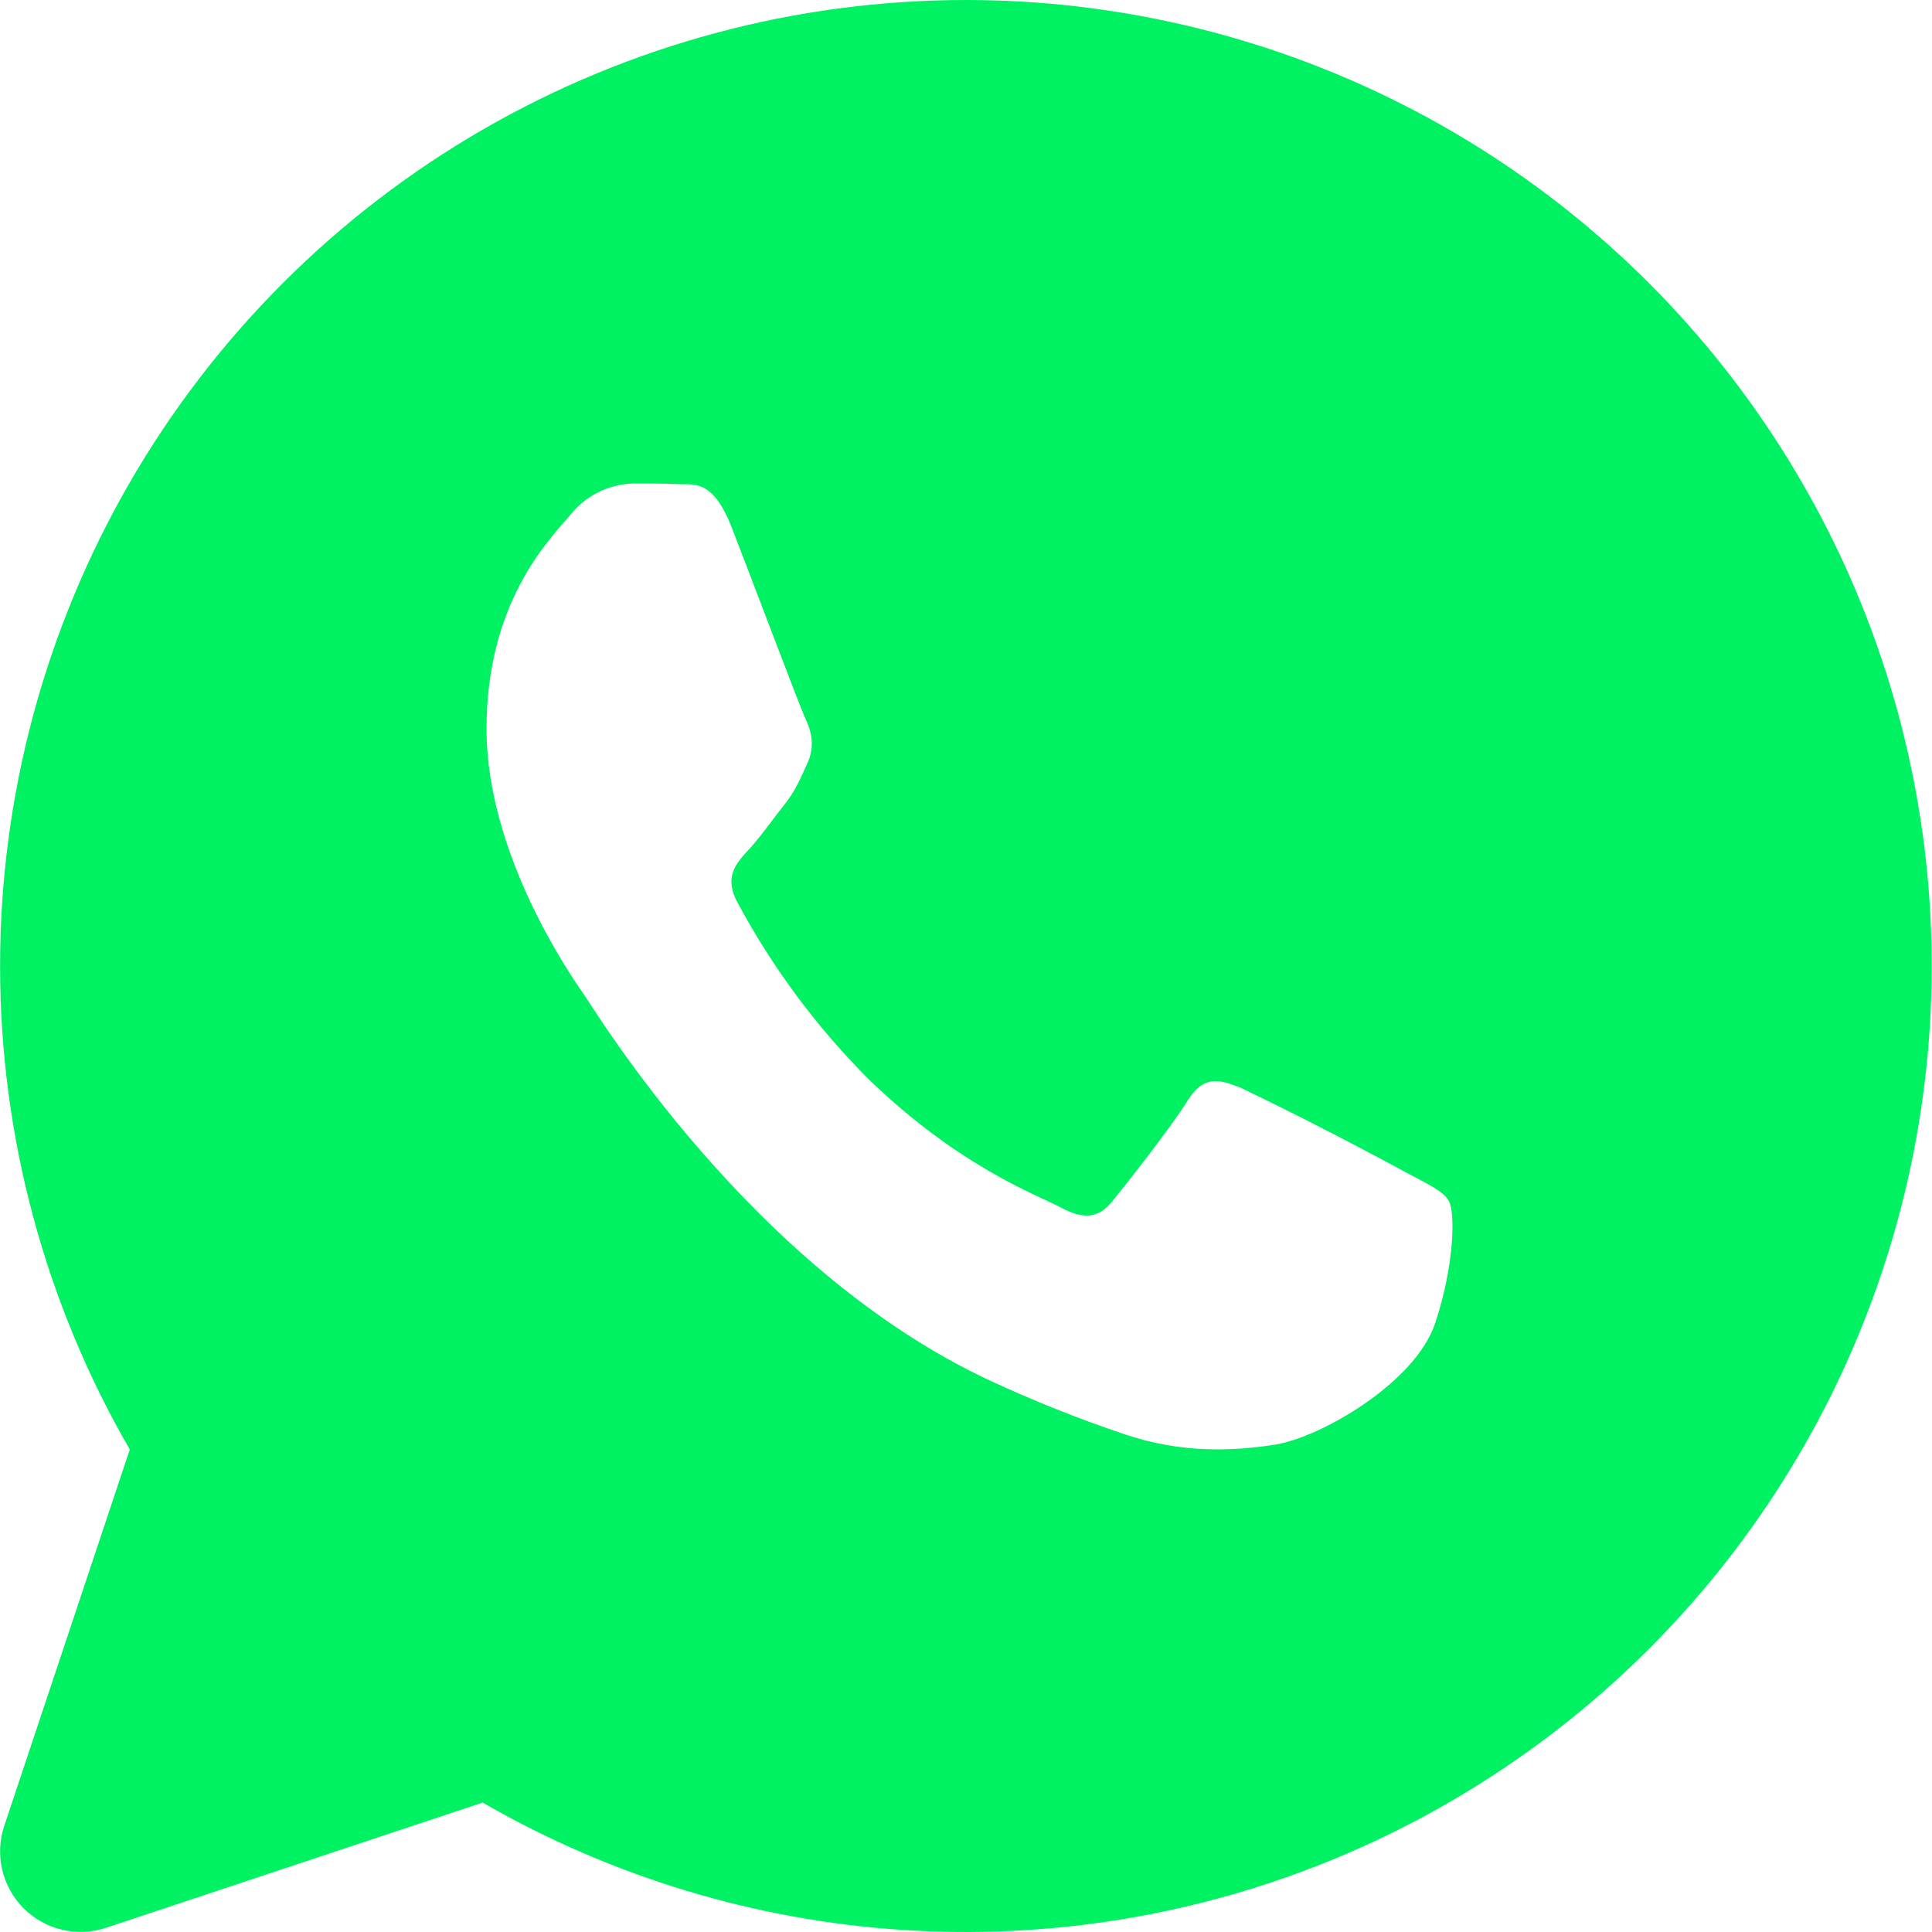 <svg width="100" height="100" viewBox="0 0 100 100" fill="none" xmlns="http://www.w3.org/2000/svg">
<g clip-path="url(#clip0_5_33)">
<path d="M50 0C57.669 0.002 65.234 1.768 72.112 5.162C78.989 8.556 84.993 13.486 89.66 19.571C94.327 25.656 97.532 32.733 99.027 40.255C100.521 47.777 100.266 55.542 98.28 62.949C96.293 70.356 92.63 77.207 87.573 82.973C82.516 88.738 76.2 93.262 69.115 96.196C62.029 99.13 54.364 100.395 46.711 99.893C39.059 99.391 31.625 97.135 24.983 93.3L5.483 99.783C4.75 100.027 3.963 100.061 3.211 99.883C2.459 99.705 1.772 99.321 1.225 98.775C0.679 98.228 0.295 97.541 0.117 96.789C-0.061 96.037 -0.027 95.25 0.217 94.517L6.717 75.025C2.323 67.425 0.008 58.801 0.004 50.023C-0 41.243 2.307 32.618 6.694 25.014C11.081 17.41 17.393 11.095 24.995 6.704C32.597 2.313 41.221 0.001 50 0ZM32.767 25.025C32.131 25.045 31.507 25.204 30.939 25.492C30.372 25.78 29.875 26.19 29.483 26.692C28.358 28.008 25.183 31.217 25.183 37.733C25.183 44.258 29.592 50.567 30.208 51.45C30.817 52.317 38.883 65.7 51.225 71.45C53.52 72.517 55.853 73.447 58.225 74.242C61.175 75.242 63.867 75.108 65.992 74.775C68.358 74.4 73.267 71.575 74.292 68.467C75.308 65.383 75.308 62.725 75 62.175C74.692 61.625 73.875 61.283 72.633 60.608C69.868 59.109 67.067 57.675 64.233 56.308C63.108 55.858 62.283 55.642 61.467 56.975C60.642 58.3 58.3 61.292 57.575 62.175C56.867 63.033 56.142 63.158 54.908 62.5C53.675 61.842 49.717 60.433 45.017 55.917C42.301 53.207 39.999 50.113 38.183 46.733C37.45 45.4 38.1 44.692 38.708 44.025C39.267 43.442 39.942 42.483 40.558 41.7C41.167 40.95 41.383 40.392 41.792 39.5C42.2 38.617 41.992 37.833 41.683 37.183C41.375 36.517 38.917 29.983 37.883 27.325C36.883 24.742 35.875 25.108 35.117 25.058C34.408 25.025 33.592 25.025 32.767 25.025Z" fill="#00F162"/>
</g>
<defs>
<clipPath id="clip0_5_33">
<rect width="100" height="100" fill="white"/>
</clipPath>
</defs>
</svg>
